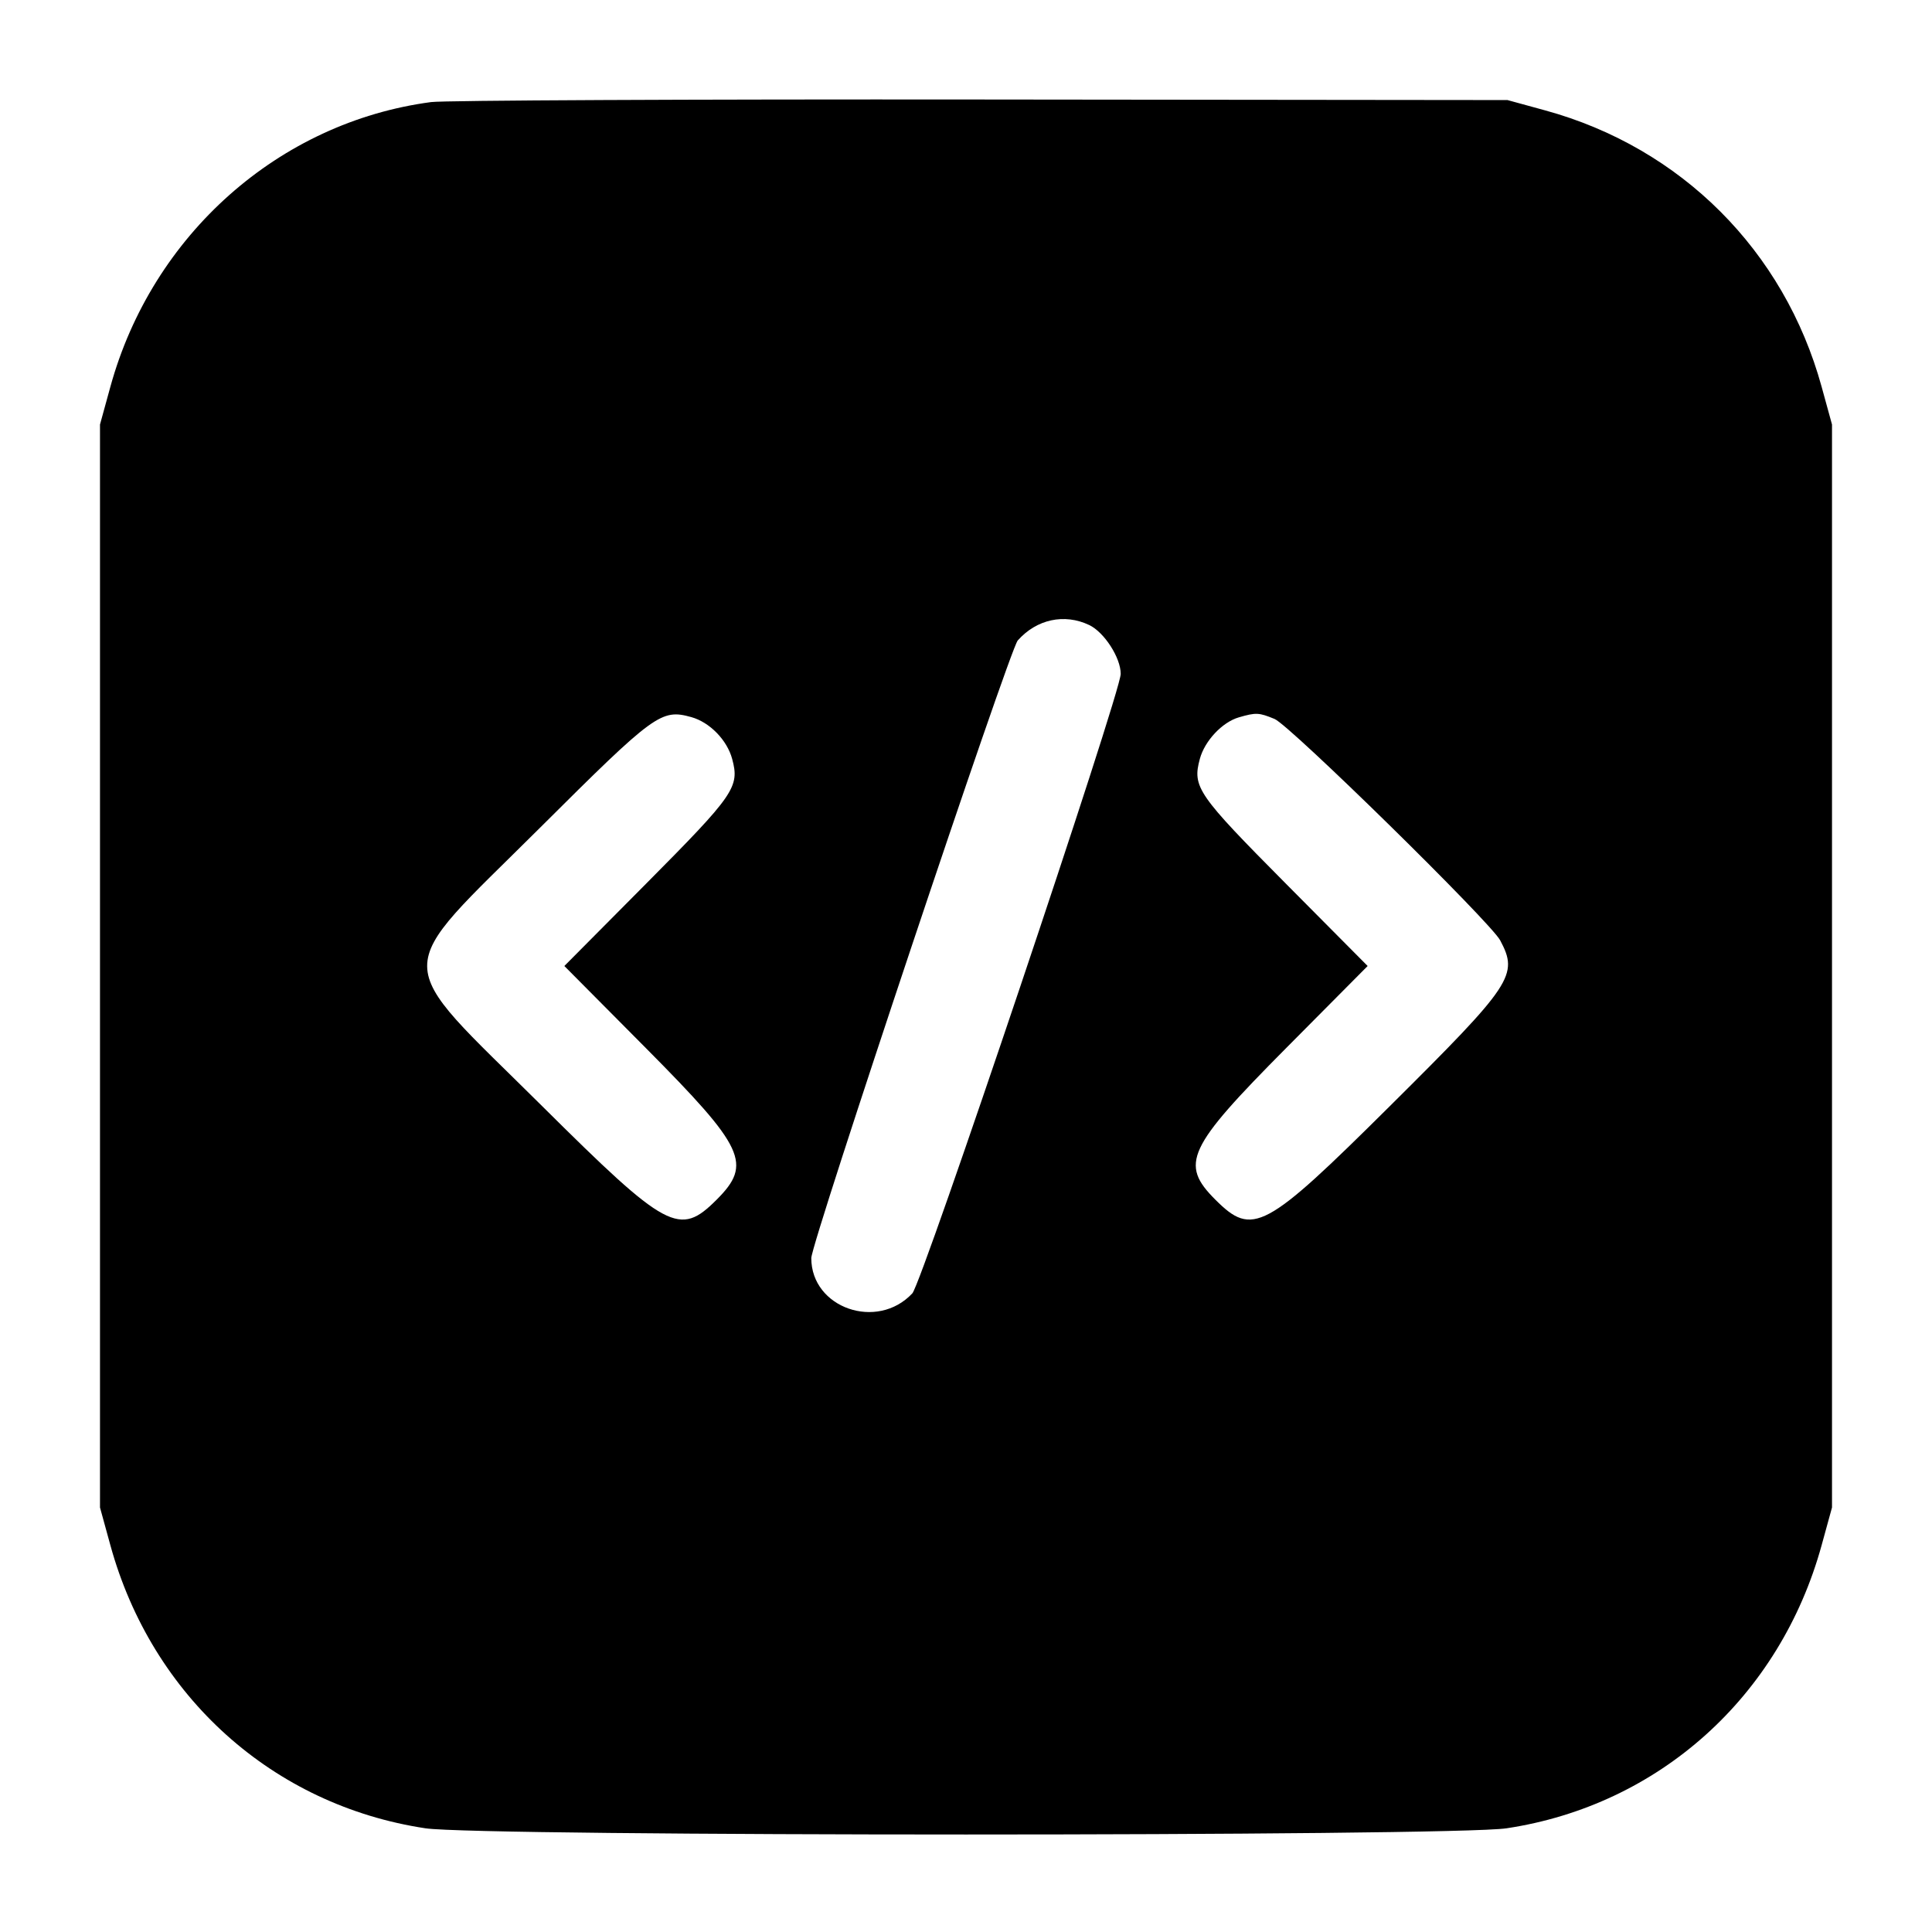 <svg id="svg" xmlns="http://www.w3.org/2000/svg" xmlns:xlink="http://www.w3.org/1999/xlink" width="400" height="400" viewBox="0, 0, 400,400"><g id="svgg"><path id="path0" d="M89.258 21.134 C 57.761 25.304,31.502 48.612,22.851 80.078 L 20.703 87.891 20.703 200.000 L 20.703 312.109 22.851 319.922 C 31.467 351.260,56.525 373.773,88.085 378.530 C 99.440 380.242,300.560 380.242,311.915 378.530 C 343.475 373.773,368.533 351.260,377.149 319.922 L 379.297 312.109 379.297 200.000 L 379.297 87.891 377.149 80.078 C 369.406 51.916,348.056 30.568,319.922 22.858 L 312.109 20.717 203.125 20.602 C 143.184 20.539,91.943 20.778,89.258 21.134 M225.495 129.399 C 228.618 130.881,232.031 136.169,232.031 139.527 C 232.031 143.404,190.929 265.590,188.890 267.773 C 181.607 275.572,167.969 270.813,167.969 260.473 C 167.969 257.281,209.002 134.527,210.713 132.600 C 214.614 128.205,220.358 126.961,225.495 129.399 M143.132 148.470 C 146.930 149.525,150.534 153.213,151.587 157.123 C 153.160 162.963,152.103 164.494,133.718 183.008 L 116.844 200.000 133.718 216.992 C 154.219 237.637,155.779 240.976,148.377 248.377 C 140.671 256.084,138.145 254.730,112.248 229.010 C 80.550 197.529,80.583 202.479,111.862 171.319 C 135.580 147.692,136.889 146.736,143.132 148.470 M263.892 148.856 C 267.061 150.166,308.602 190.929,310.598 194.688 C 314.427 201.898,313.212 203.724,287.752 229.010 C 261.855 254.730,259.329 256.084,251.623 248.377 C 244.221 240.976,245.781 237.637,266.282 216.992 L 283.156 200.000 266.282 183.008 C 247.897 164.494,246.840 162.963,248.413 157.123 C 249.420 153.382,253.054 149.513,256.496 148.517 C 260.048 147.489,260.650 147.517,263.892 148.856 " stroke="none" fill="#000000" fill-rule="evenodd"></path></g></svg>
